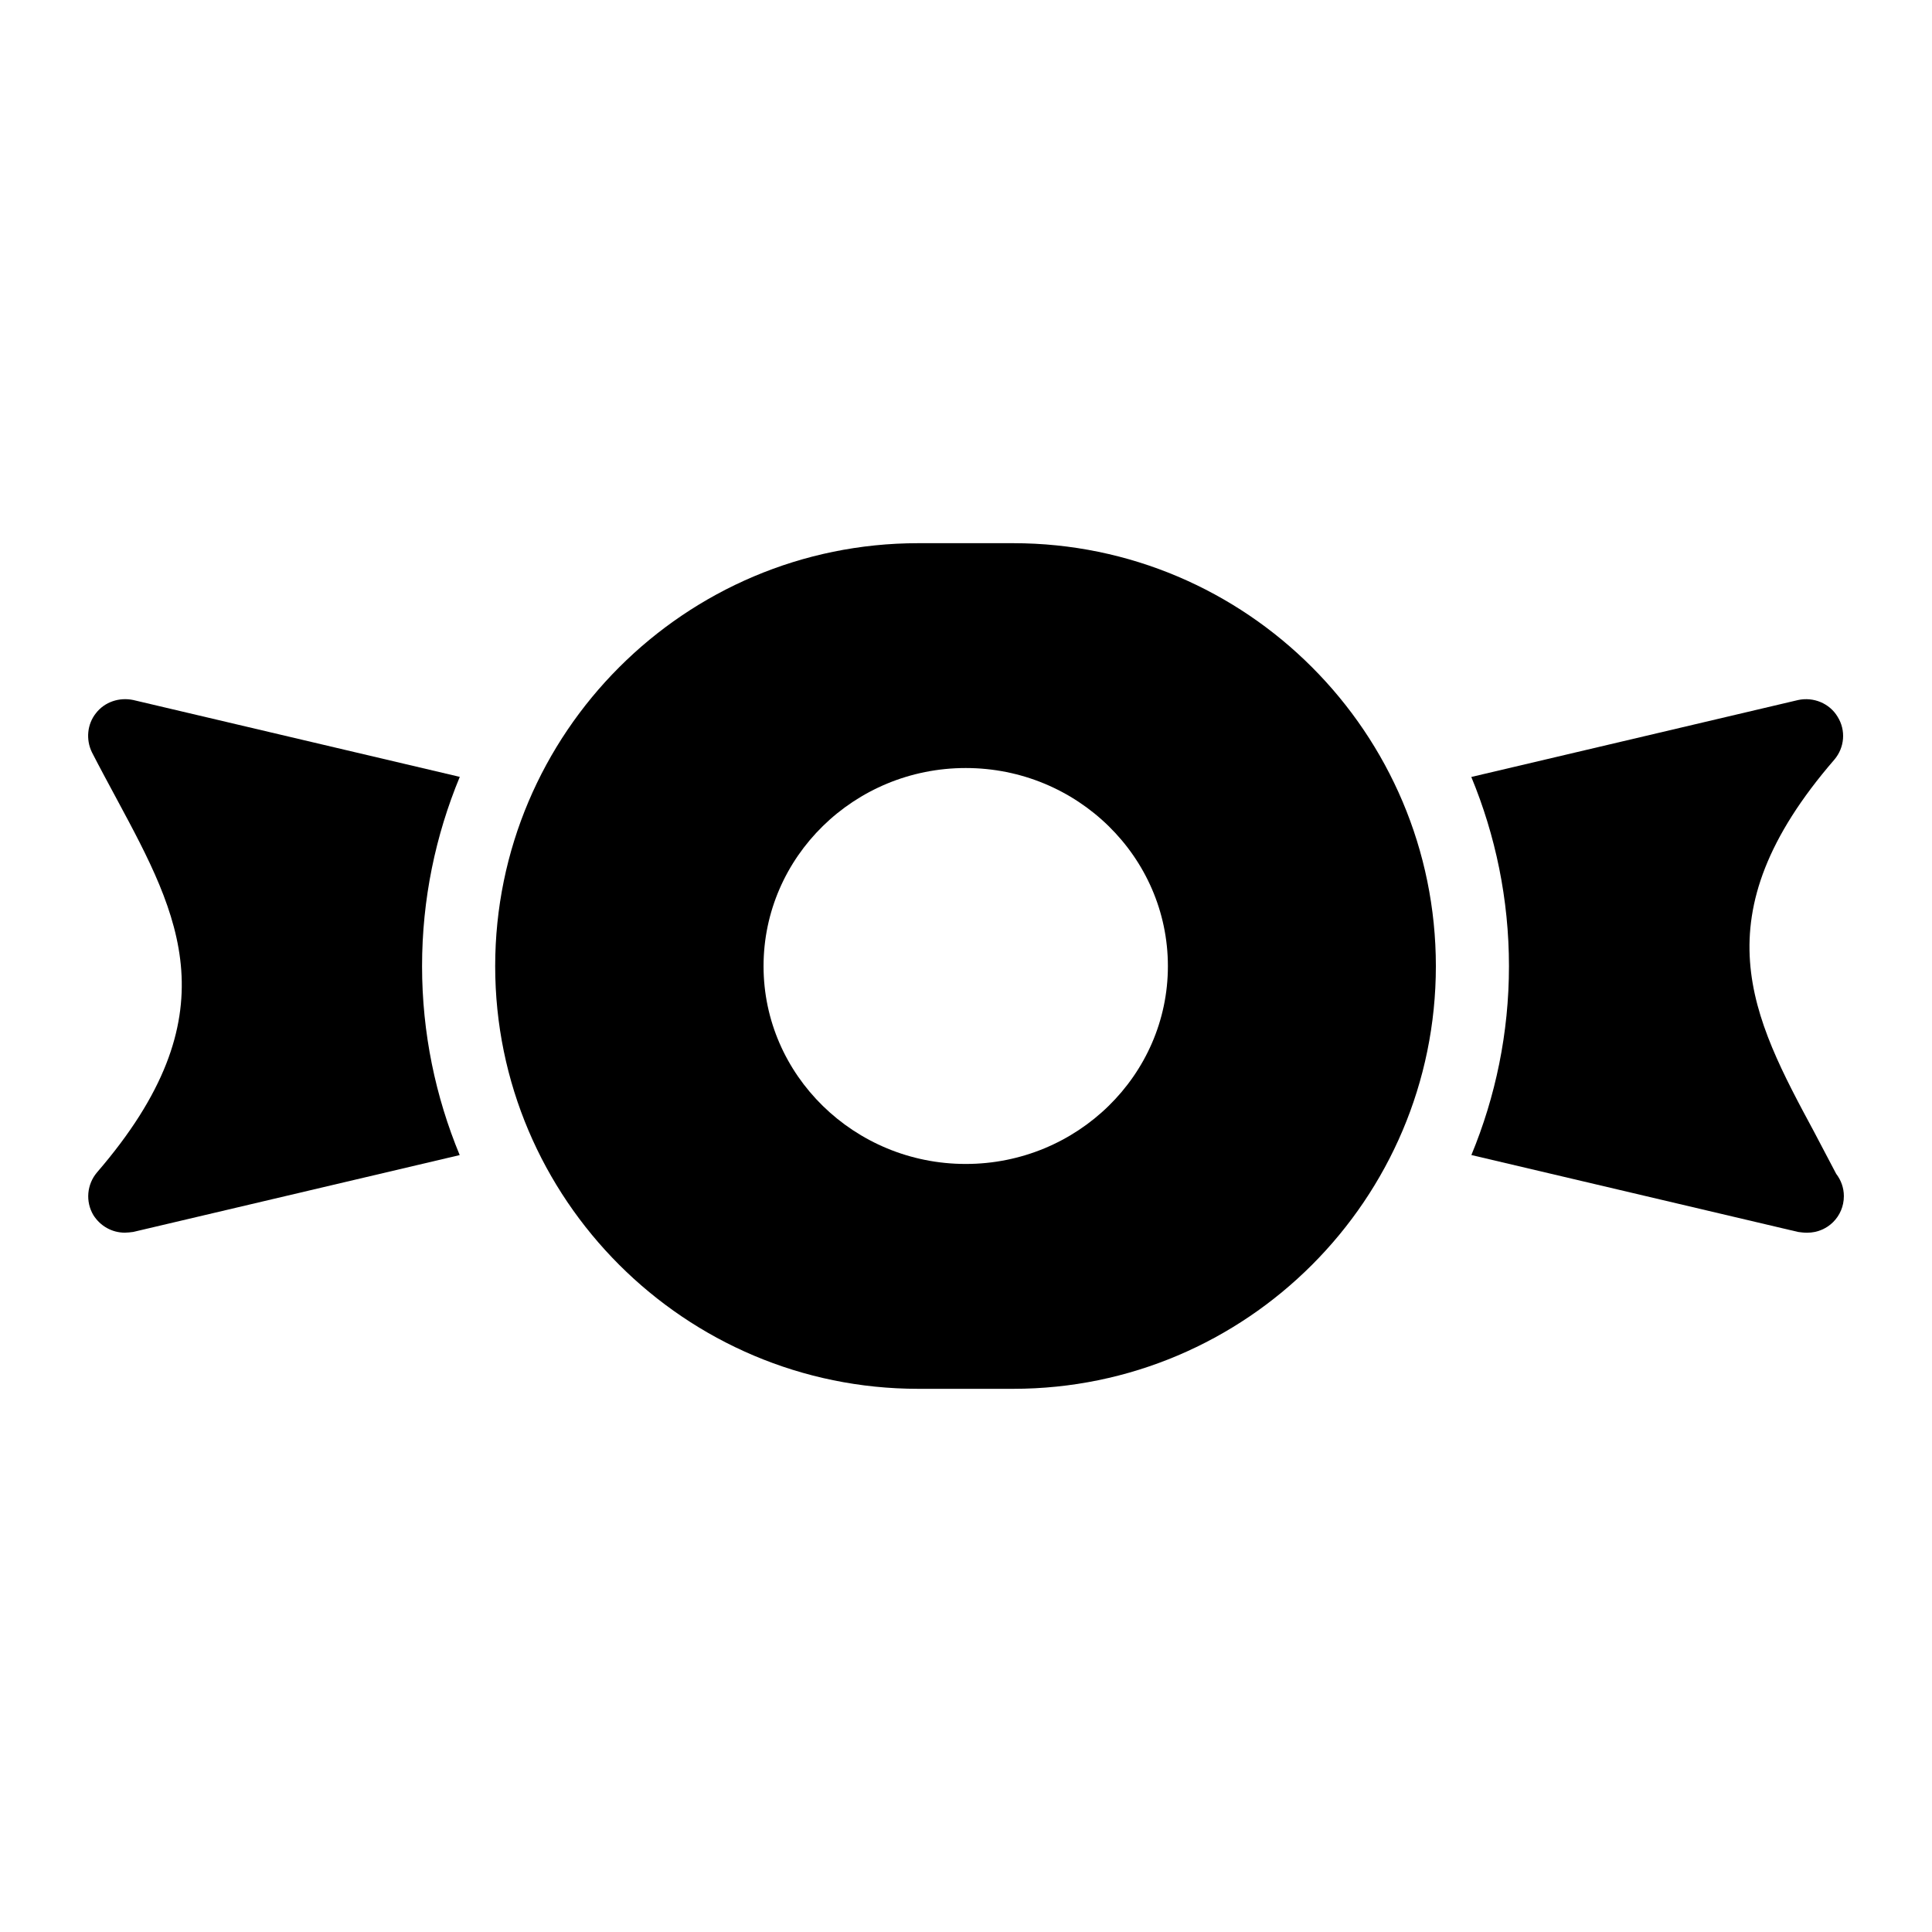 <?xml version="1.0" encoding="UTF-8"?>
<!-- Uploaded to: SVG Repo, www.svgrepo.com, Generator: SVG Repo Mixer Tools -->
<svg fill="#000000" width="800px" height="800px" version="1.1" viewBox="144 144 512 512" xmlns="http://www.w3.org/2000/svg">
 <g>
  <path d="m630.61 455.08-5.812-11.047c-16.473-30.617-30.711-57.066 5.328-98.727 2.715-3.195 3.102-7.75 0.871-11.336-2.133-3.586-6.394-5.328-10.465-4.457l-86.621 20.391c6.402 15.465 9.98 32.391 9.98 50.145 0 17.719-3.57 34.609-9.961 50.047l86.598 20.387c0.773 0.098 1.453 0.195 2.231 0.195h0.195c5.328 0 9.688-4.262 9.688-9.688 0.004-2.227-0.77-4.262-2.031-5.91z"/>
  <path d="m179.31 329.51c-3.684-0.773-7.559 0.484-9.883 3.488-2.324 2.906-2.711 6.977-1.066 10.367 2.133 4.168 4.457 8.43 6.684 12.594 16.473 30.617 30.617 57.066-5.328 98.727-2.715 3.195-3.102 7.75-0.969 11.336 1.84 2.906 4.941 4.648 8.332 4.648 0.676 0 1.453-0.098 2.227-0.195l86.516-20.367c-6.398-15.445-9.973-32.34-9.973-50.066 0-17.762 3.582-34.695 9.996-50.164z"/>
  <path d="m412.52 287.95h-25.191c-61.812 0-112.1 50.285-112.1 112.1 0 61.715 50.285 112 112.1 112h25.191c61.812 0 112-50.285 112-112 0-61.812-50.188-112.1-112-112.1zm-12.594 164.51c-29.551 0-53.578-23.543-53.578-52.414 0-28.969 24.027-52.512 53.578-52.512s53.578 23.543 53.578 52.512c0 28.871-24.027 52.414-53.578 52.414z"/>
 </g>
</svg>